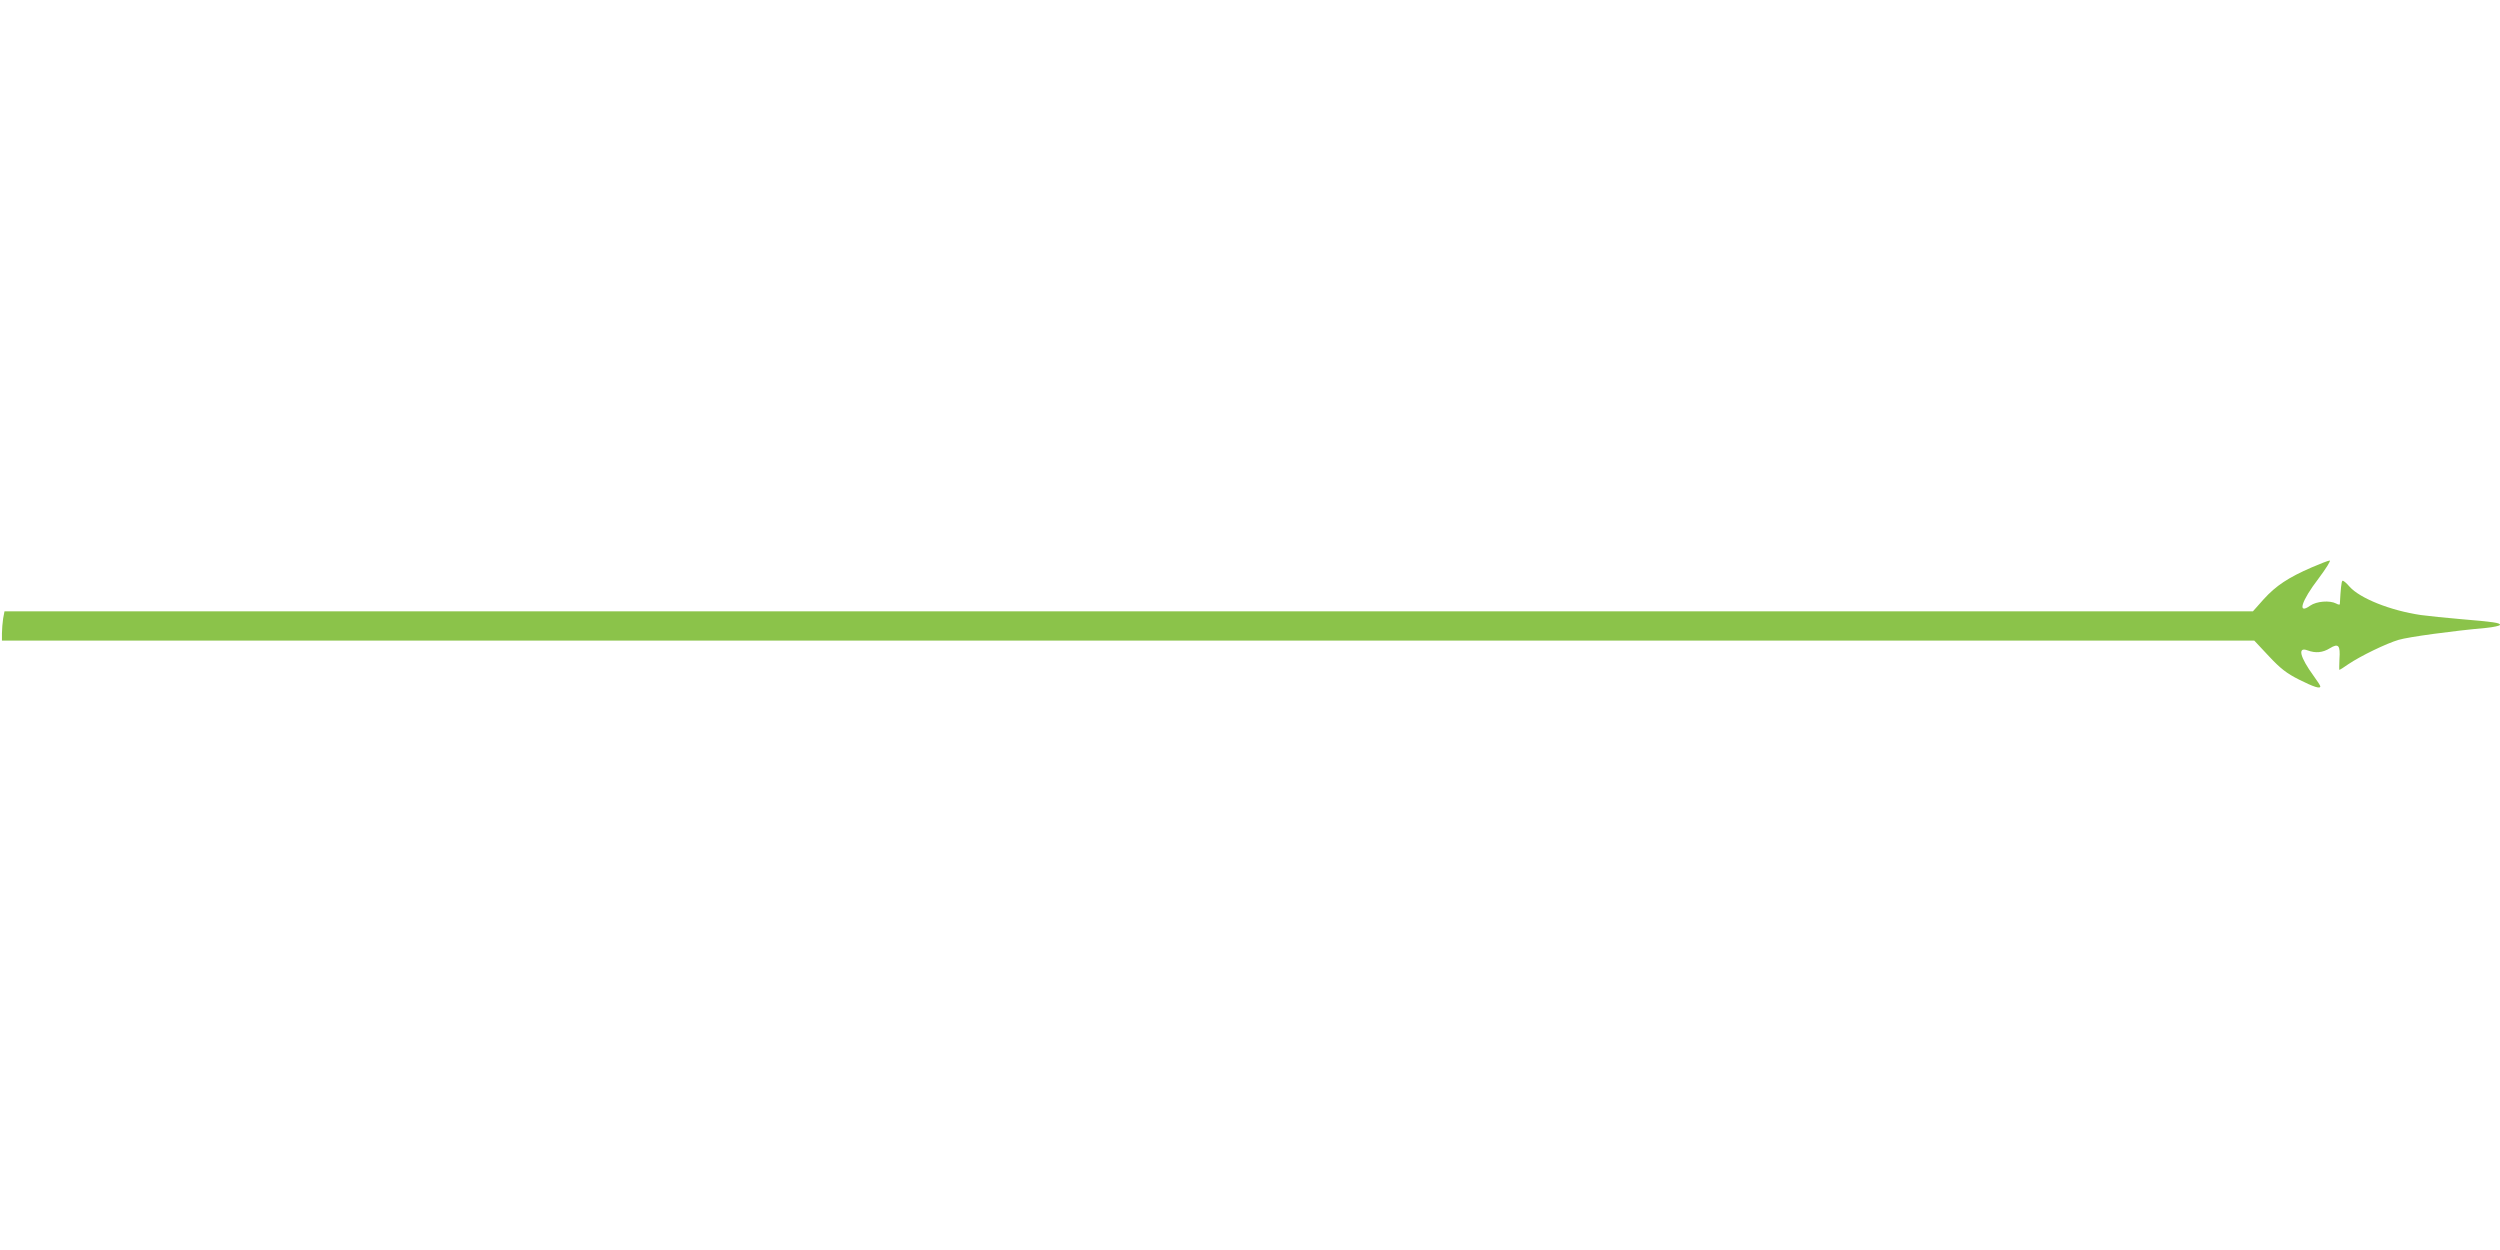 <?xml version="1.0" standalone="no"?>
<!DOCTYPE svg PUBLIC "-//W3C//DTD SVG 20010904//EN"
 "http://www.w3.org/TR/2001/REC-SVG-20010904/DTD/svg10.dtd">
<svg version="1.0" xmlns="http://www.w3.org/2000/svg"
 width="1280pt" height="640pt" viewBox="0 0 1280 640"
 preserveAspectRatio="xMidYMid meet">
<g transform="translate(0,640) scale(0.1,-0.1)"
fill="#8bc34a" stroke="none">
<path d="M11836 3495 c-120 -52 -183 -94 -245 -162 l-56 -63 -5756 0 -5756 0
-7 -37 c-3 -21 -6 -55 -6 -75 l0 -38 5766 0 5766 0 75 -80 c59 -63 91 -88 155
-120 76 -38 108 -48 108 -34 0 4 -15 27 -34 53 -71 98 -84 151 -31 131 40 -15
77 -12 114 11 44 27 54 15 49 -55 -1 -31 -2 -56 0 -56 2 0 22 13 45 29 62 42
196 107 258 125 50 15 278 46 447 61 39 4 72 11 72 16 0 10 -32 15 -200 29
-74 6 -166 16 -205 21 -156 23 -311 85 -365 145 -17 20 -34 34 -37 30 -5 -4
-9 -43 -13 -119 0 -4 -9 -3 -19 3 -33 17 -100 12 -133 -11 -67 -48 -46 23 43
139 38 51 64 92 57 92 -7 0 -48 -16 -92 -35z"/>
</g>
</svg>
